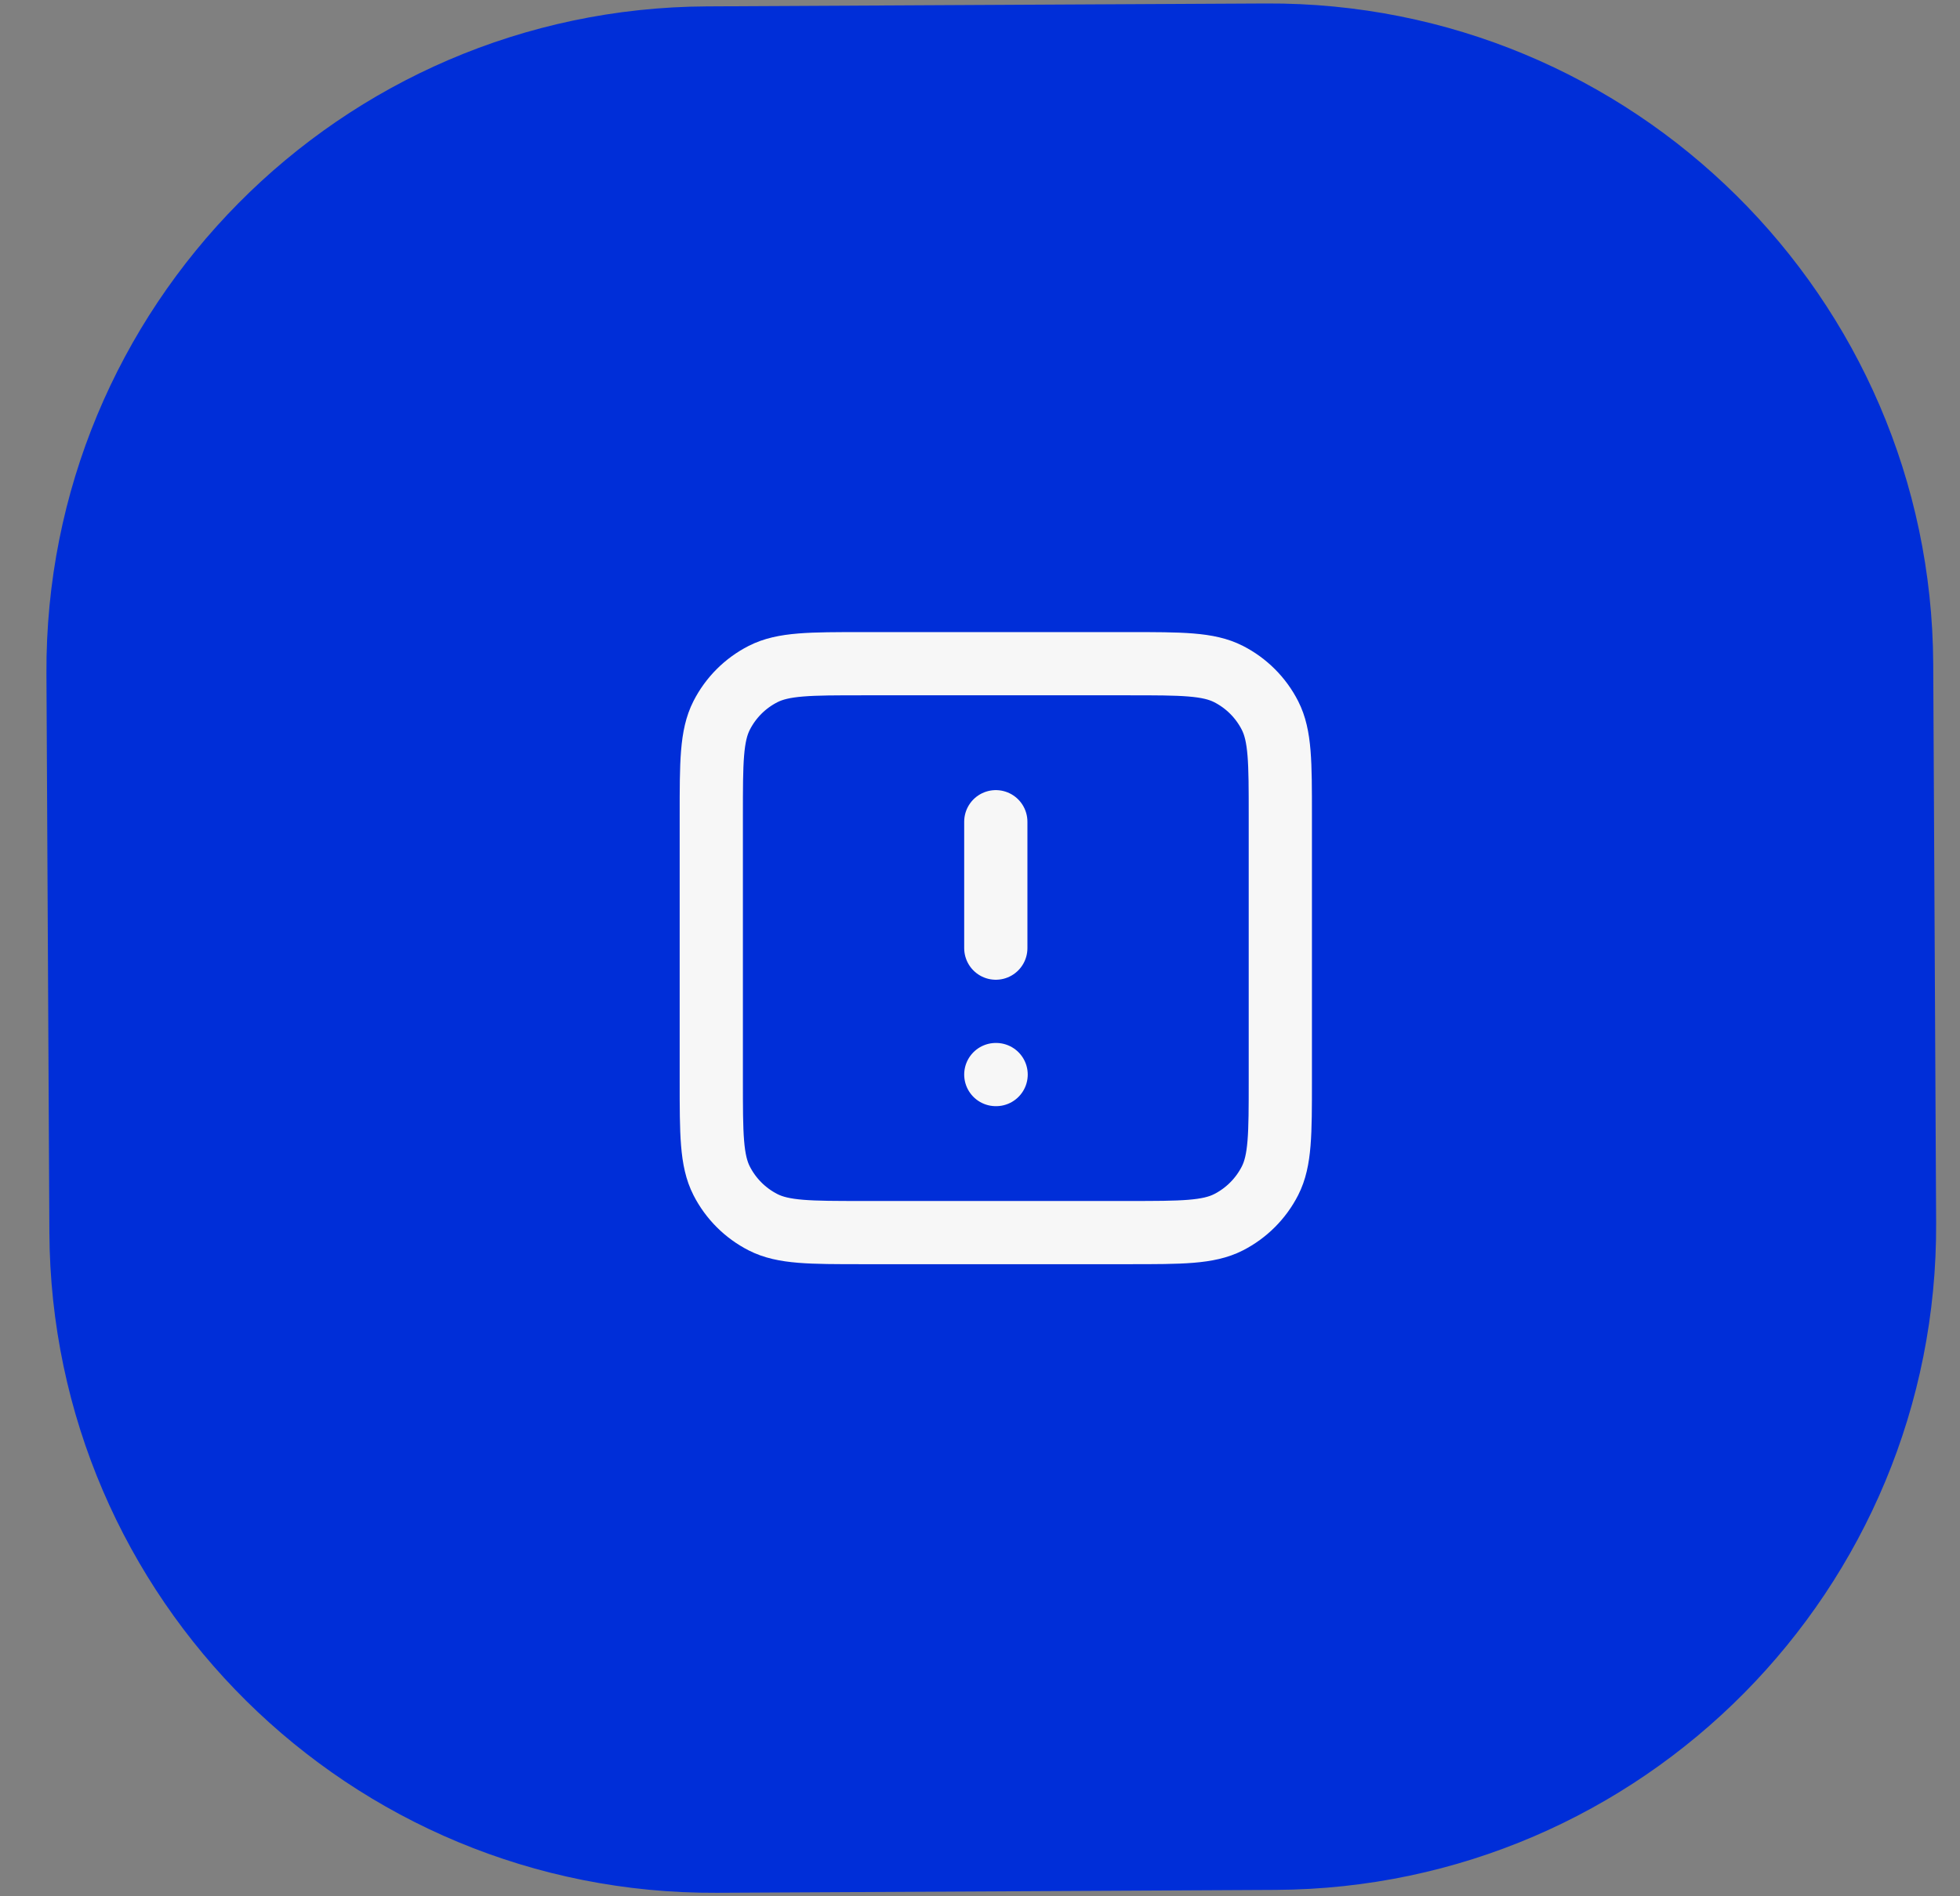 <?xml version="1.0" encoding="UTF-8"?> <svg xmlns="http://www.w3.org/2000/svg" width="62" height="60" viewBox="0 0 62 60" fill="none"><rect x="0" y="0" width="62" height="60" fill="#808080" stroke="none"/> <g clip-path="url(#clip0_216_171)"> <path d="M40.043 0.11L22.359 0.202C10.761 0.263 1.409 9.714 1.469 21.312L1.562 39C1.622 50.598 11.073 59.951 22.671 59.89L40.355 59.798C51.953 59.737 61.306 50.286 61.245 38.688L61.153 21C61.092 9.402 51.641 0.049 40.043 0.11Z" fill="#002ED8"></path> <path d="M31.5 26V30M31.5 34H31.51M27.3 39H35.7C37.38 39 38.22 39 38.862 38.673C39.426 38.385 39.885 37.926 40.173 37.362C40.5 36.72 40.5 35.88 40.5 34.2V25.8C40.5 24.12 40.5 23.28 40.173 22.638C39.885 22.073 39.426 21.615 38.862 21.327C38.22 21 37.38 21 35.7 21H27.3C25.62 21 24.78 21 24.138 21.327C23.573 21.615 23.115 22.073 22.827 22.638C22.5 23.28 22.5 24.12 22.5 25.8V34.2C22.5 35.88 22.5 36.72 22.827 37.362C23.115 37.926 23.573 38.385 24.138 38.673C24.78 39 25.62 39 27.3 39Z" stroke="#F7F7F7" stroke-width="2" stroke-linecap="round" stroke-linejoin="round"></path> </g> <defs> <clipPath id="clip0_216_171"> <rect width="61" height="60" fill="white" transform="translate(0.5)"></rect> </clipPath> </defs> </svg> 